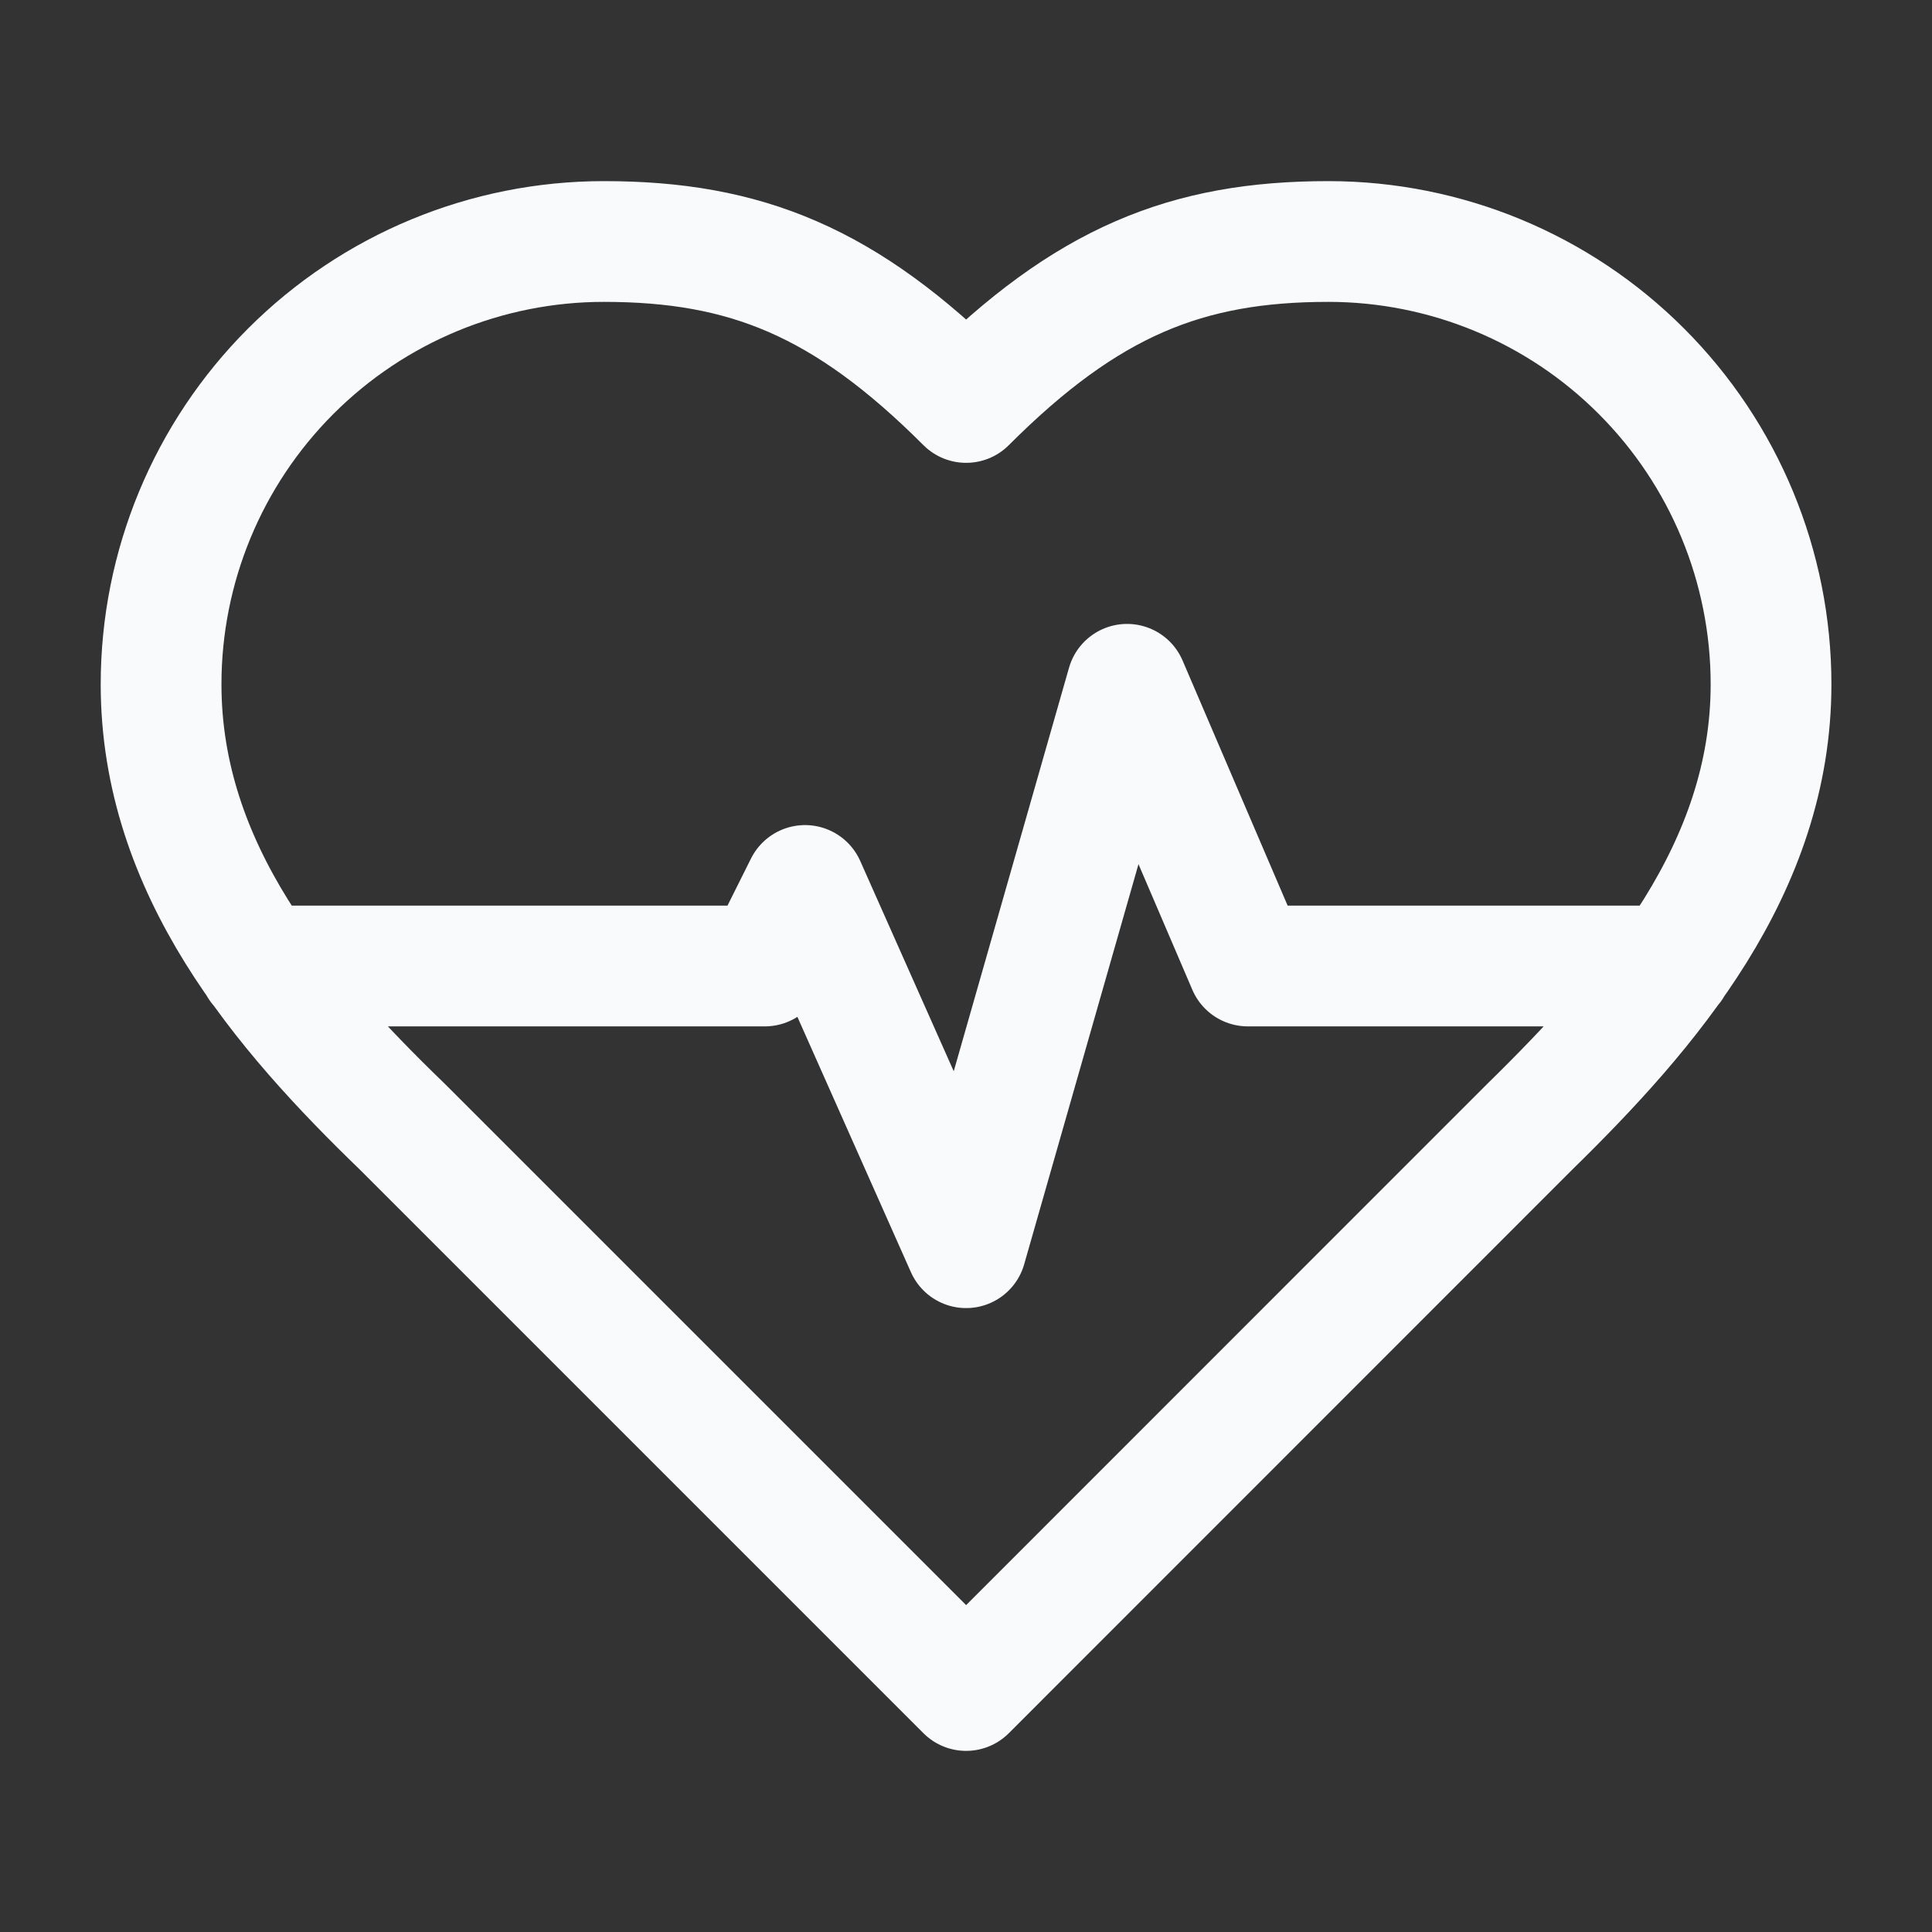 <svg width="16" height="16" viewBox="0 0 16 16" fill="none" xmlns="http://www.w3.org/2000/svg">
<rect x="0" y="0" width="16" height="16" fill="#333333" stroke="none"/>
<path d="M2.147 8H6.334L6.667 7.333L8.001 10.333L9.334 5.667L10.334 8H13.847M12.667 9.333C13.661 8.36 14.667 7.193 14.667 5.667C14.667 4.694 14.281 3.762 13.593 3.074C12.906 2.386 11.973 2 11.001 2C9.827 2 9.001 2.333 8.001 3.333C7.001 2.333 6.174 2 5.001 2C4.028 2 3.096 2.386 2.408 3.074C1.72 3.762 1.334 4.694 1.334 5.667C1.334 7.2 2.334 8.367 3.334 9.333L8.001 14L12.667 9.333Z" stroke="#F8FAFC" stroke-linecap="round" stroke-linejoin="round"/>
</svg>
